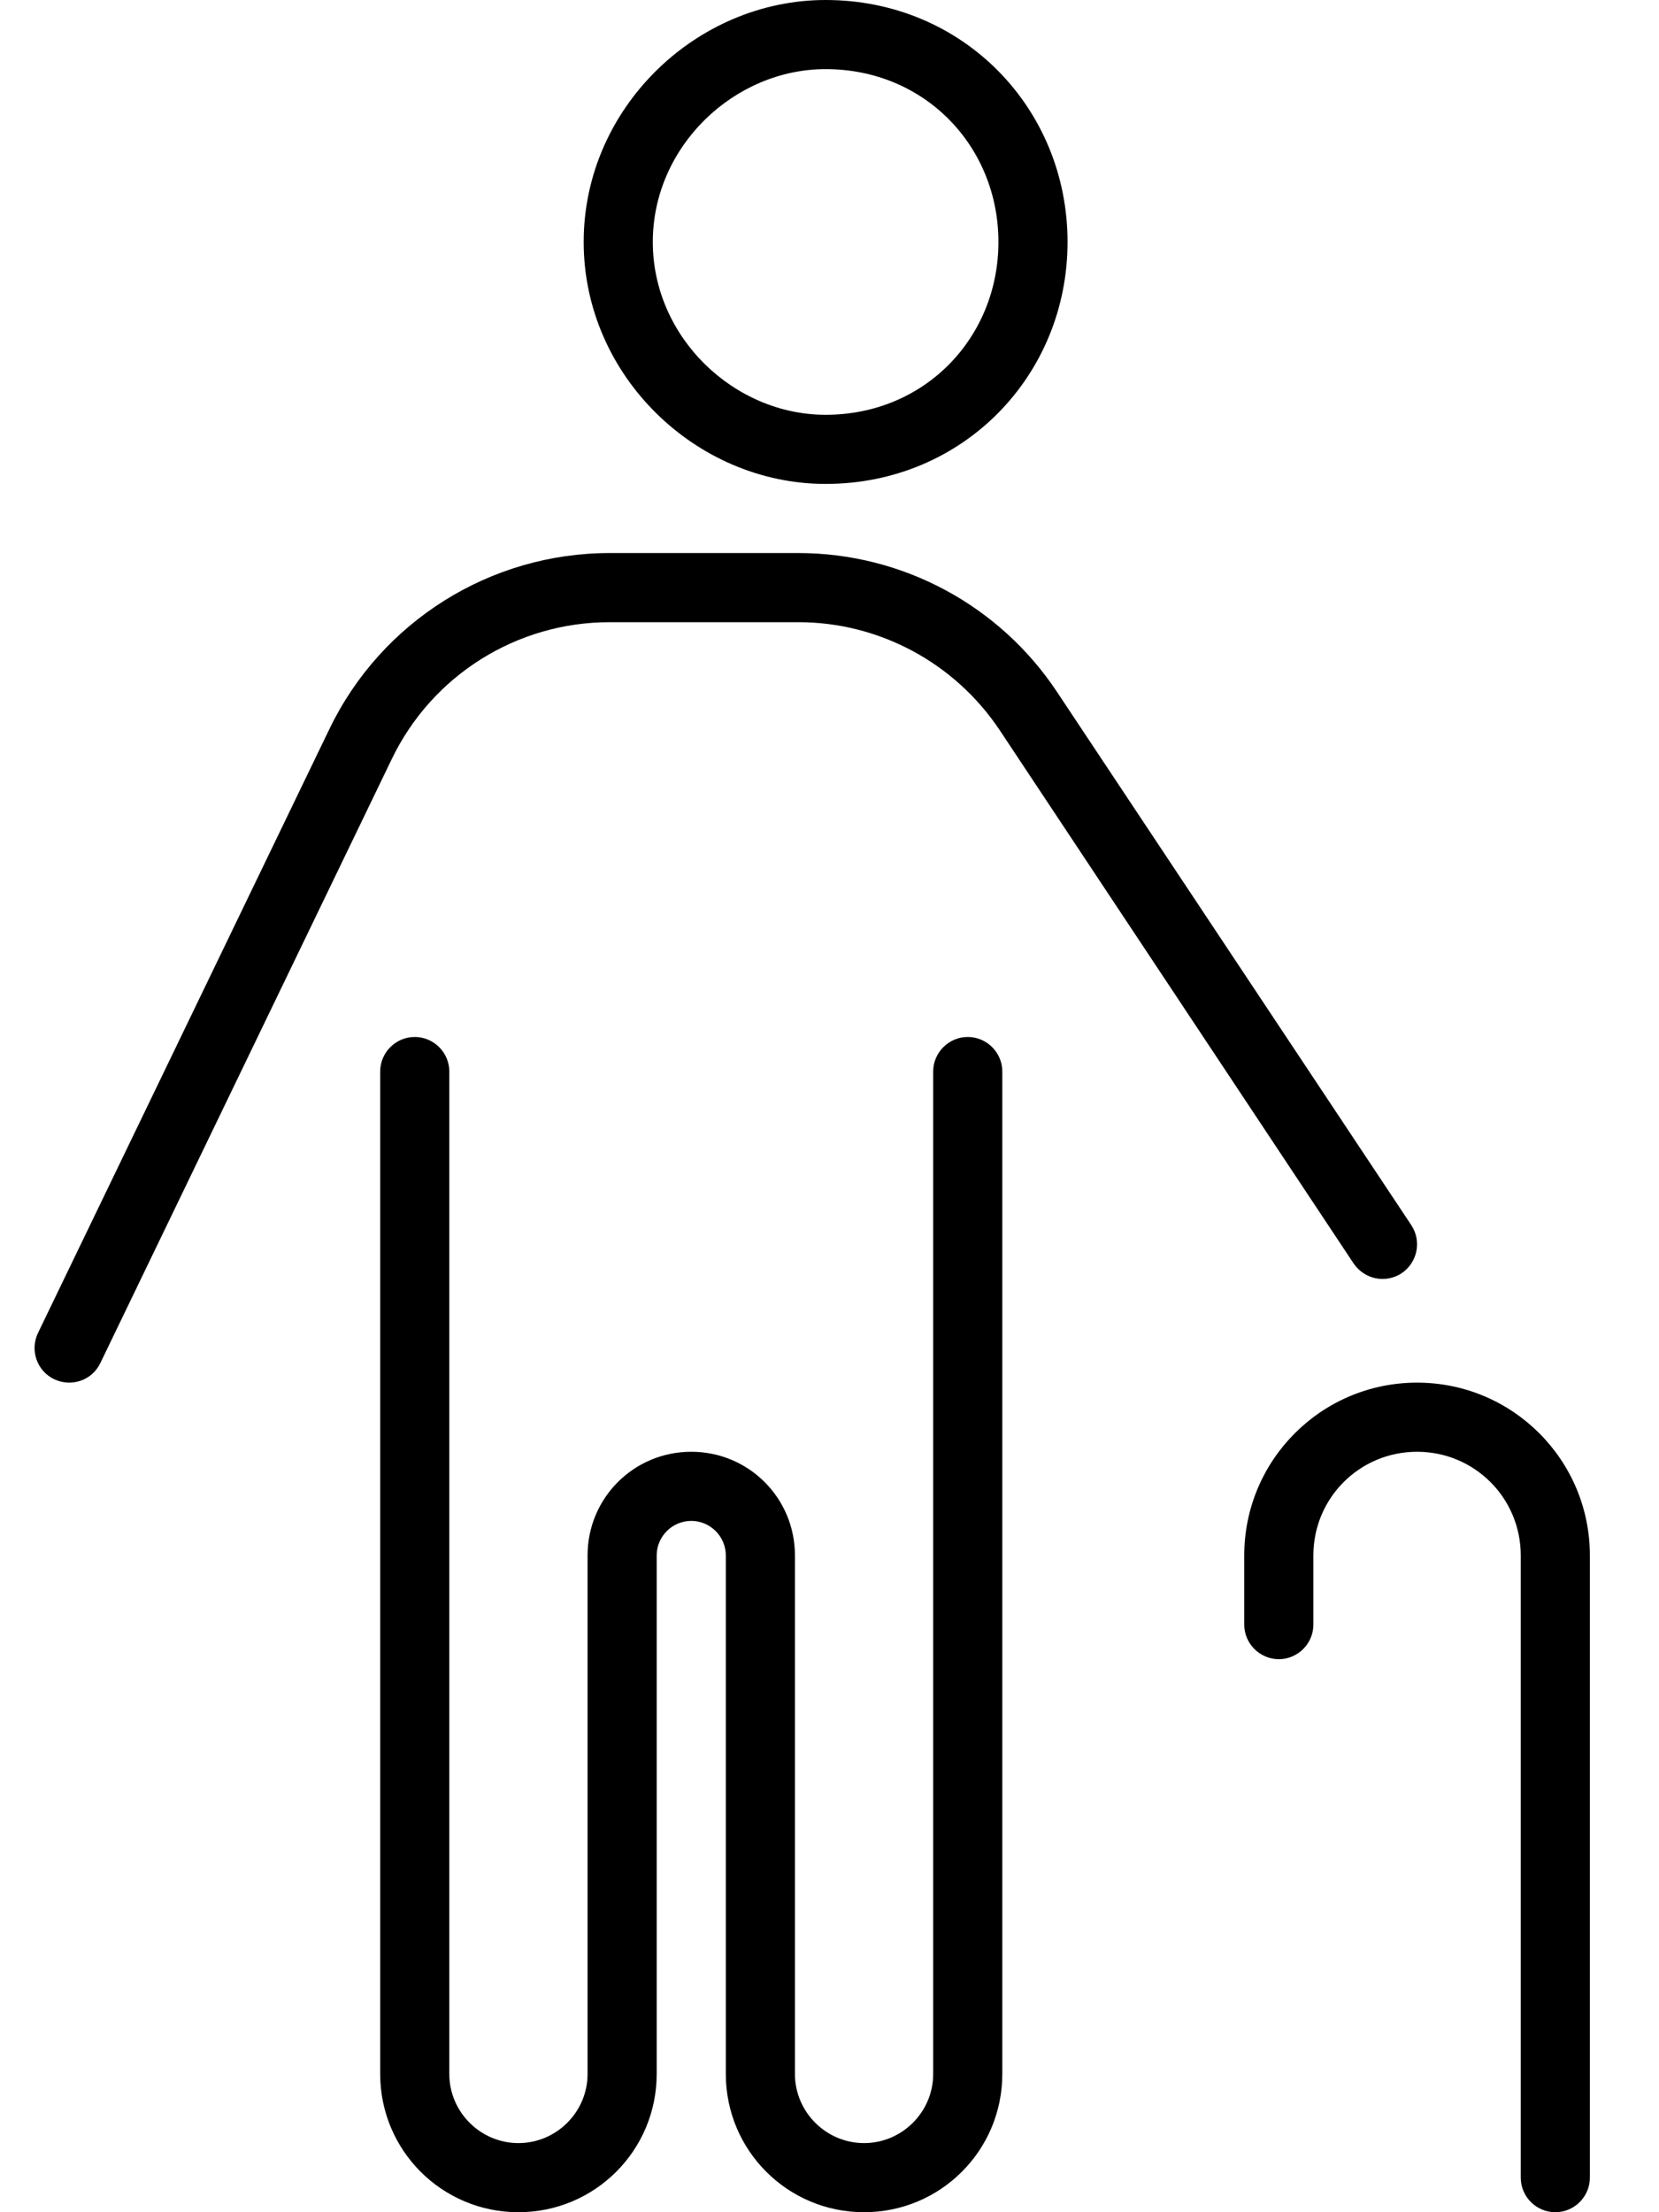 <svg xmlns="http://www.w3.org/2000/svg" viewBox="0 0 384 512"><!--! Font Awesome Pro 6.2.0 by @fontawesome - https://fontawesome.com License - https://fontawesome.com/license (Commercial License) Copyright 2022 Fonticons, Inc. --><path d="M247.1 56C247.1 86.93 222.9 112 191.1 112C161.1 112 135.1 86.93 135.1 56C135.1 25.07 161.1 0 191.1 0C222.9 0 247.1 25.07 247.1 56zM191.1 16C169.9 16 151.1 33.91 151.1 56C151.1 78.09 169.9 96 191.1 96C214.1 96 231.1 78.09 231.1 56C231.1 33.91 214.1 16 191.1 16zM104 480C104 488.8 111.2 496 120 496C128.8 496 136 488.8 136 480V360C136 346.7 146.7 336 160 336C173.3 336 184 346.7 184 360V480C184 488.8 191.2 496 200 496C208.8 496 216 488.8 216 480V248C216 243.6 219.6 240 224 240C228.4 240 232 243.6 232 248V480C232 497.7 217.7 512 200 512C182.3 512 168 497.7 168 480V360C168 355.6 164.4 352 160 352C155.6 352 152 355.6 152 360V480C152 497.7 137.7 512 120 512C102.3 512 88 497.7 88 480V248C88 243.6 91.59 240 96 240C100.4 240 104 243.6 104 248V480zM328 336C314.7 336 304 346.7 304 360V376C304 380.4 300.4 384 296 384C291.6 384 288 380.4 288 376V360C288 337.9 305.9 320 328 320C350.1 320 368 337.9 368 360V504C368 508.4 364.4 512 360 512C355.6 512 352 508.4 352 504V360C352 346.7 341.3 336 328 336zM23.21 315.5C21.29 319.5 16.5 321.1 12.53 319.2C8.546 317.3 6.877 312.5 8.797 308.5L76.26 168.7C88.27 143.8 113.5 128 141.1 128H184.8C208.9 128 231.4 140.1 244.7 160.2L326.7 283.6C329.1 287.3 328.1 292.2 324.4 294.7C320.7 297.1 315.8 296.1 313.3 292.4L231.4 169C221 153.4 203.5 144 184.8 144H141.1C119.6 144 100 156.3 90.67 175.7L23.21 315.5z"/></svg>